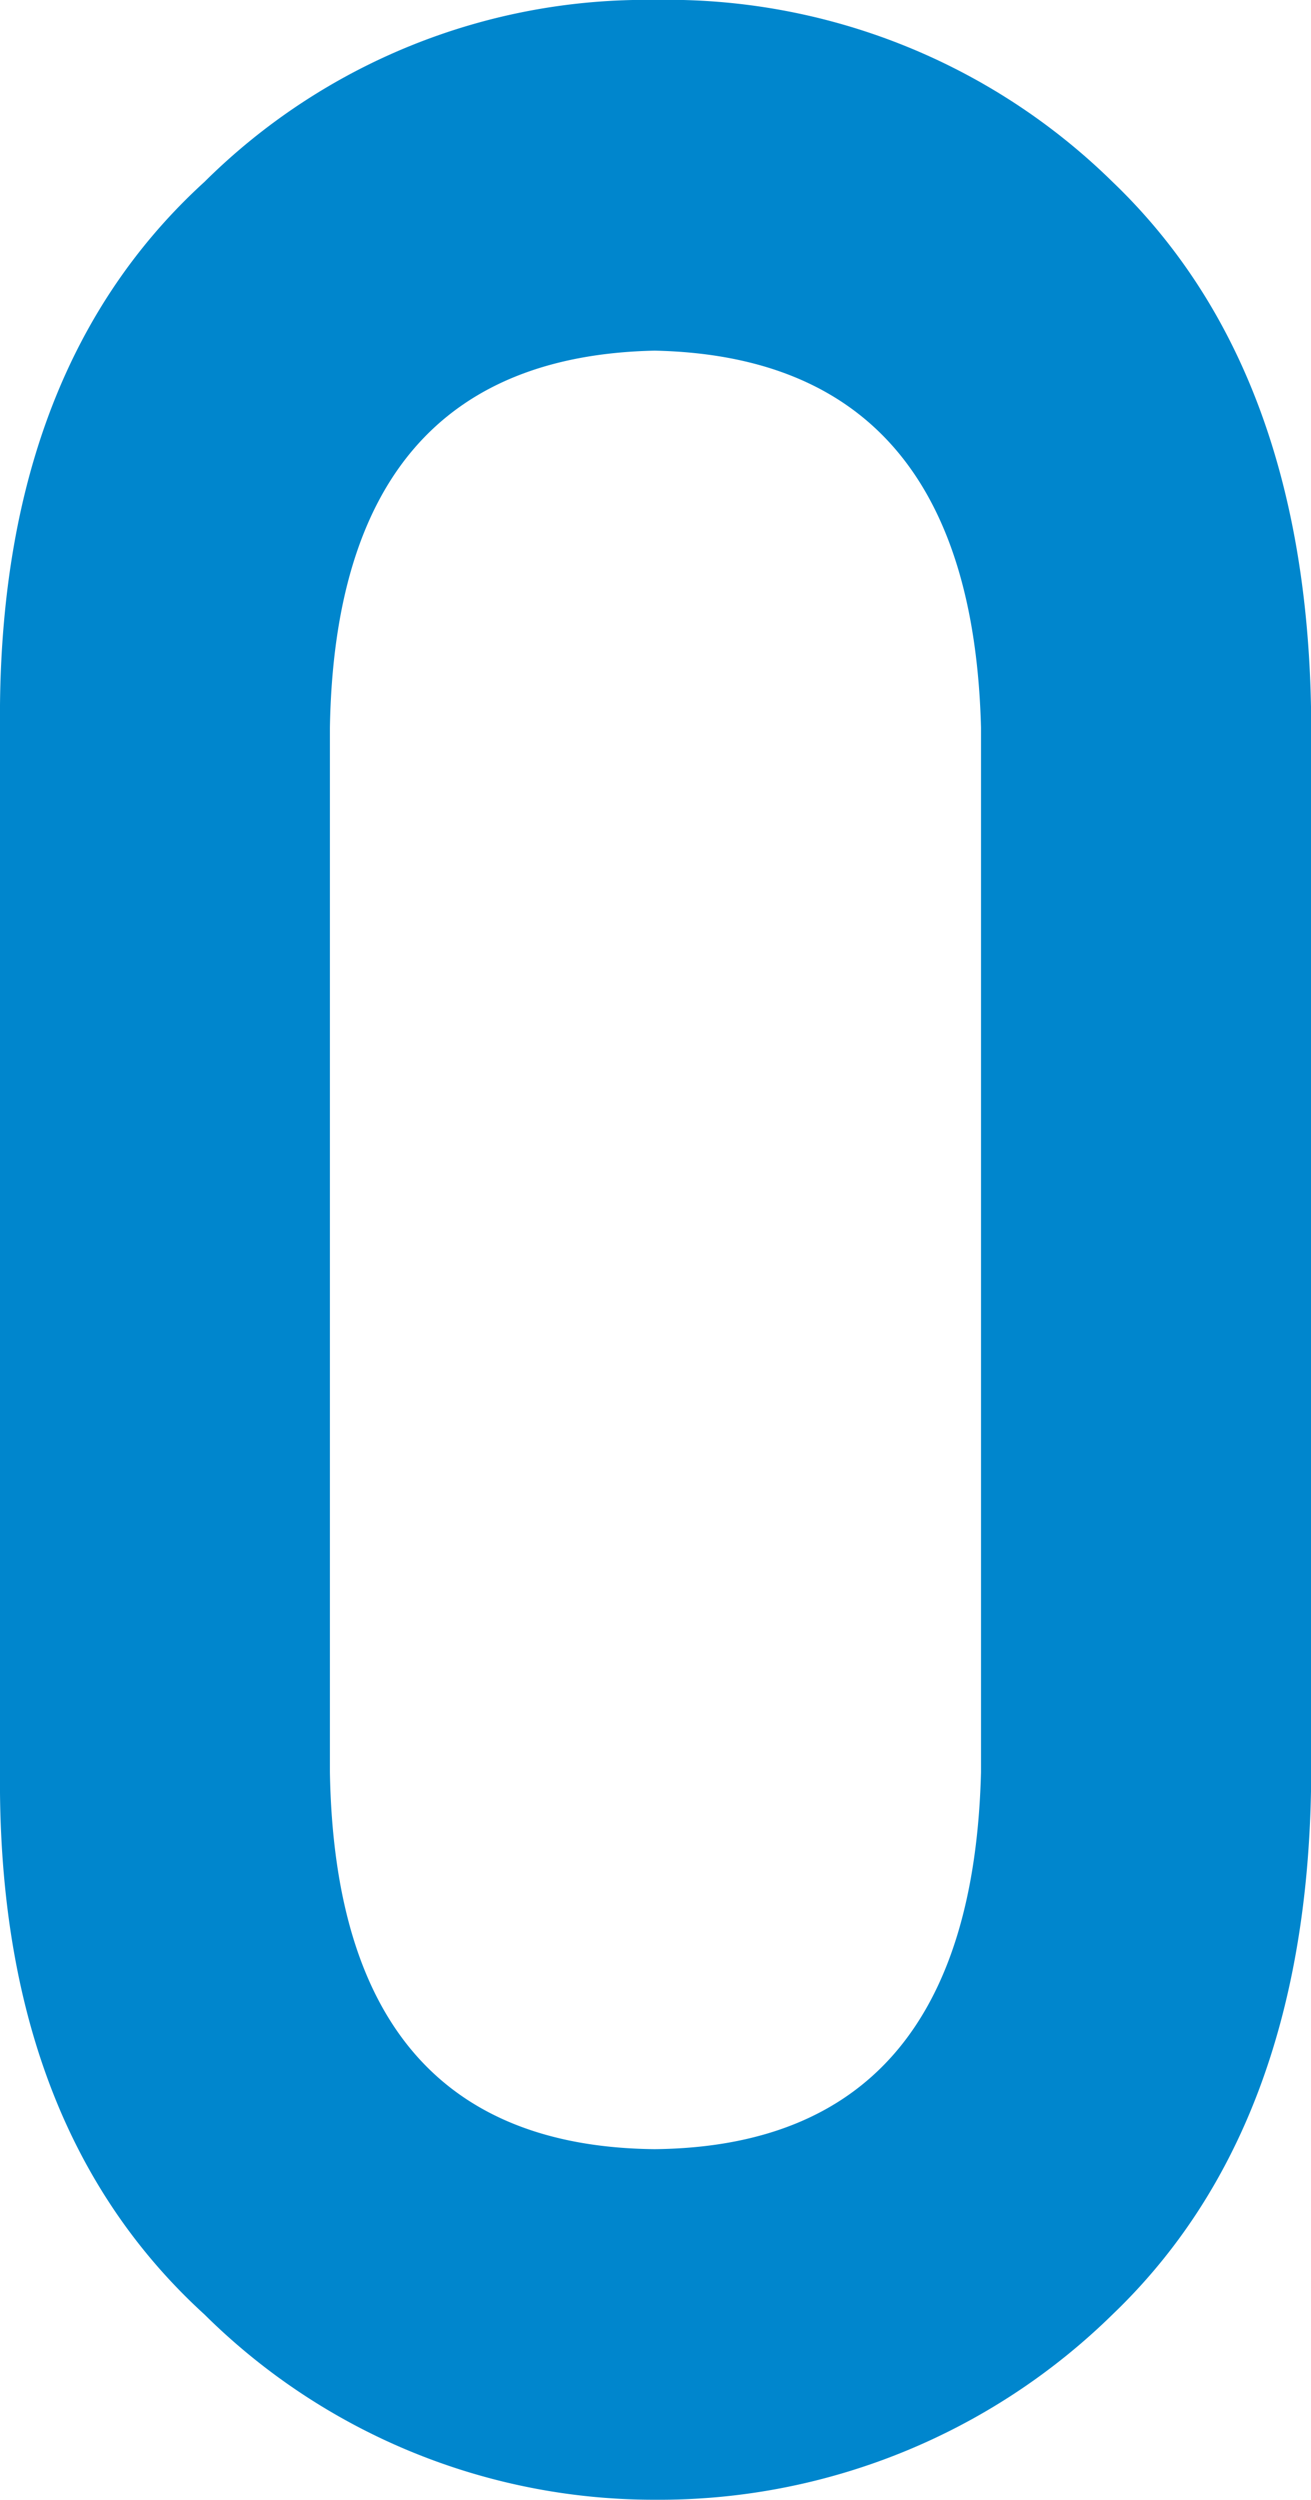 <svg xmlns="http://www.w3.org/2000/svg" width="63.466" height="120.932" viewBox="0 0 63.466 120.932"><path data-name="パス 21162" d="M0 34.137q.151-16.458 9.9-25.34a30.321 30.321 0 0 1 21.793-8.8 30.754 30.754 0 0 1 22.179 8.814q9.283 8.894 9.594 25.378v52.468q-.31 16.4-9.594 25.295a31.351 31.351 0 0 1-22.179 8.977A30.918 30.918 0 0 1 9.9 111.967Q.152 103.088 0 86.71zM47.491 35.2q-.465-17.909-15.8-18.237-15.412.329-15.72 18.237v50.537q.31 18.072 15.72 18.232 15.336-.162 15.8-18.232z" fill="#0086CD"/></svg>